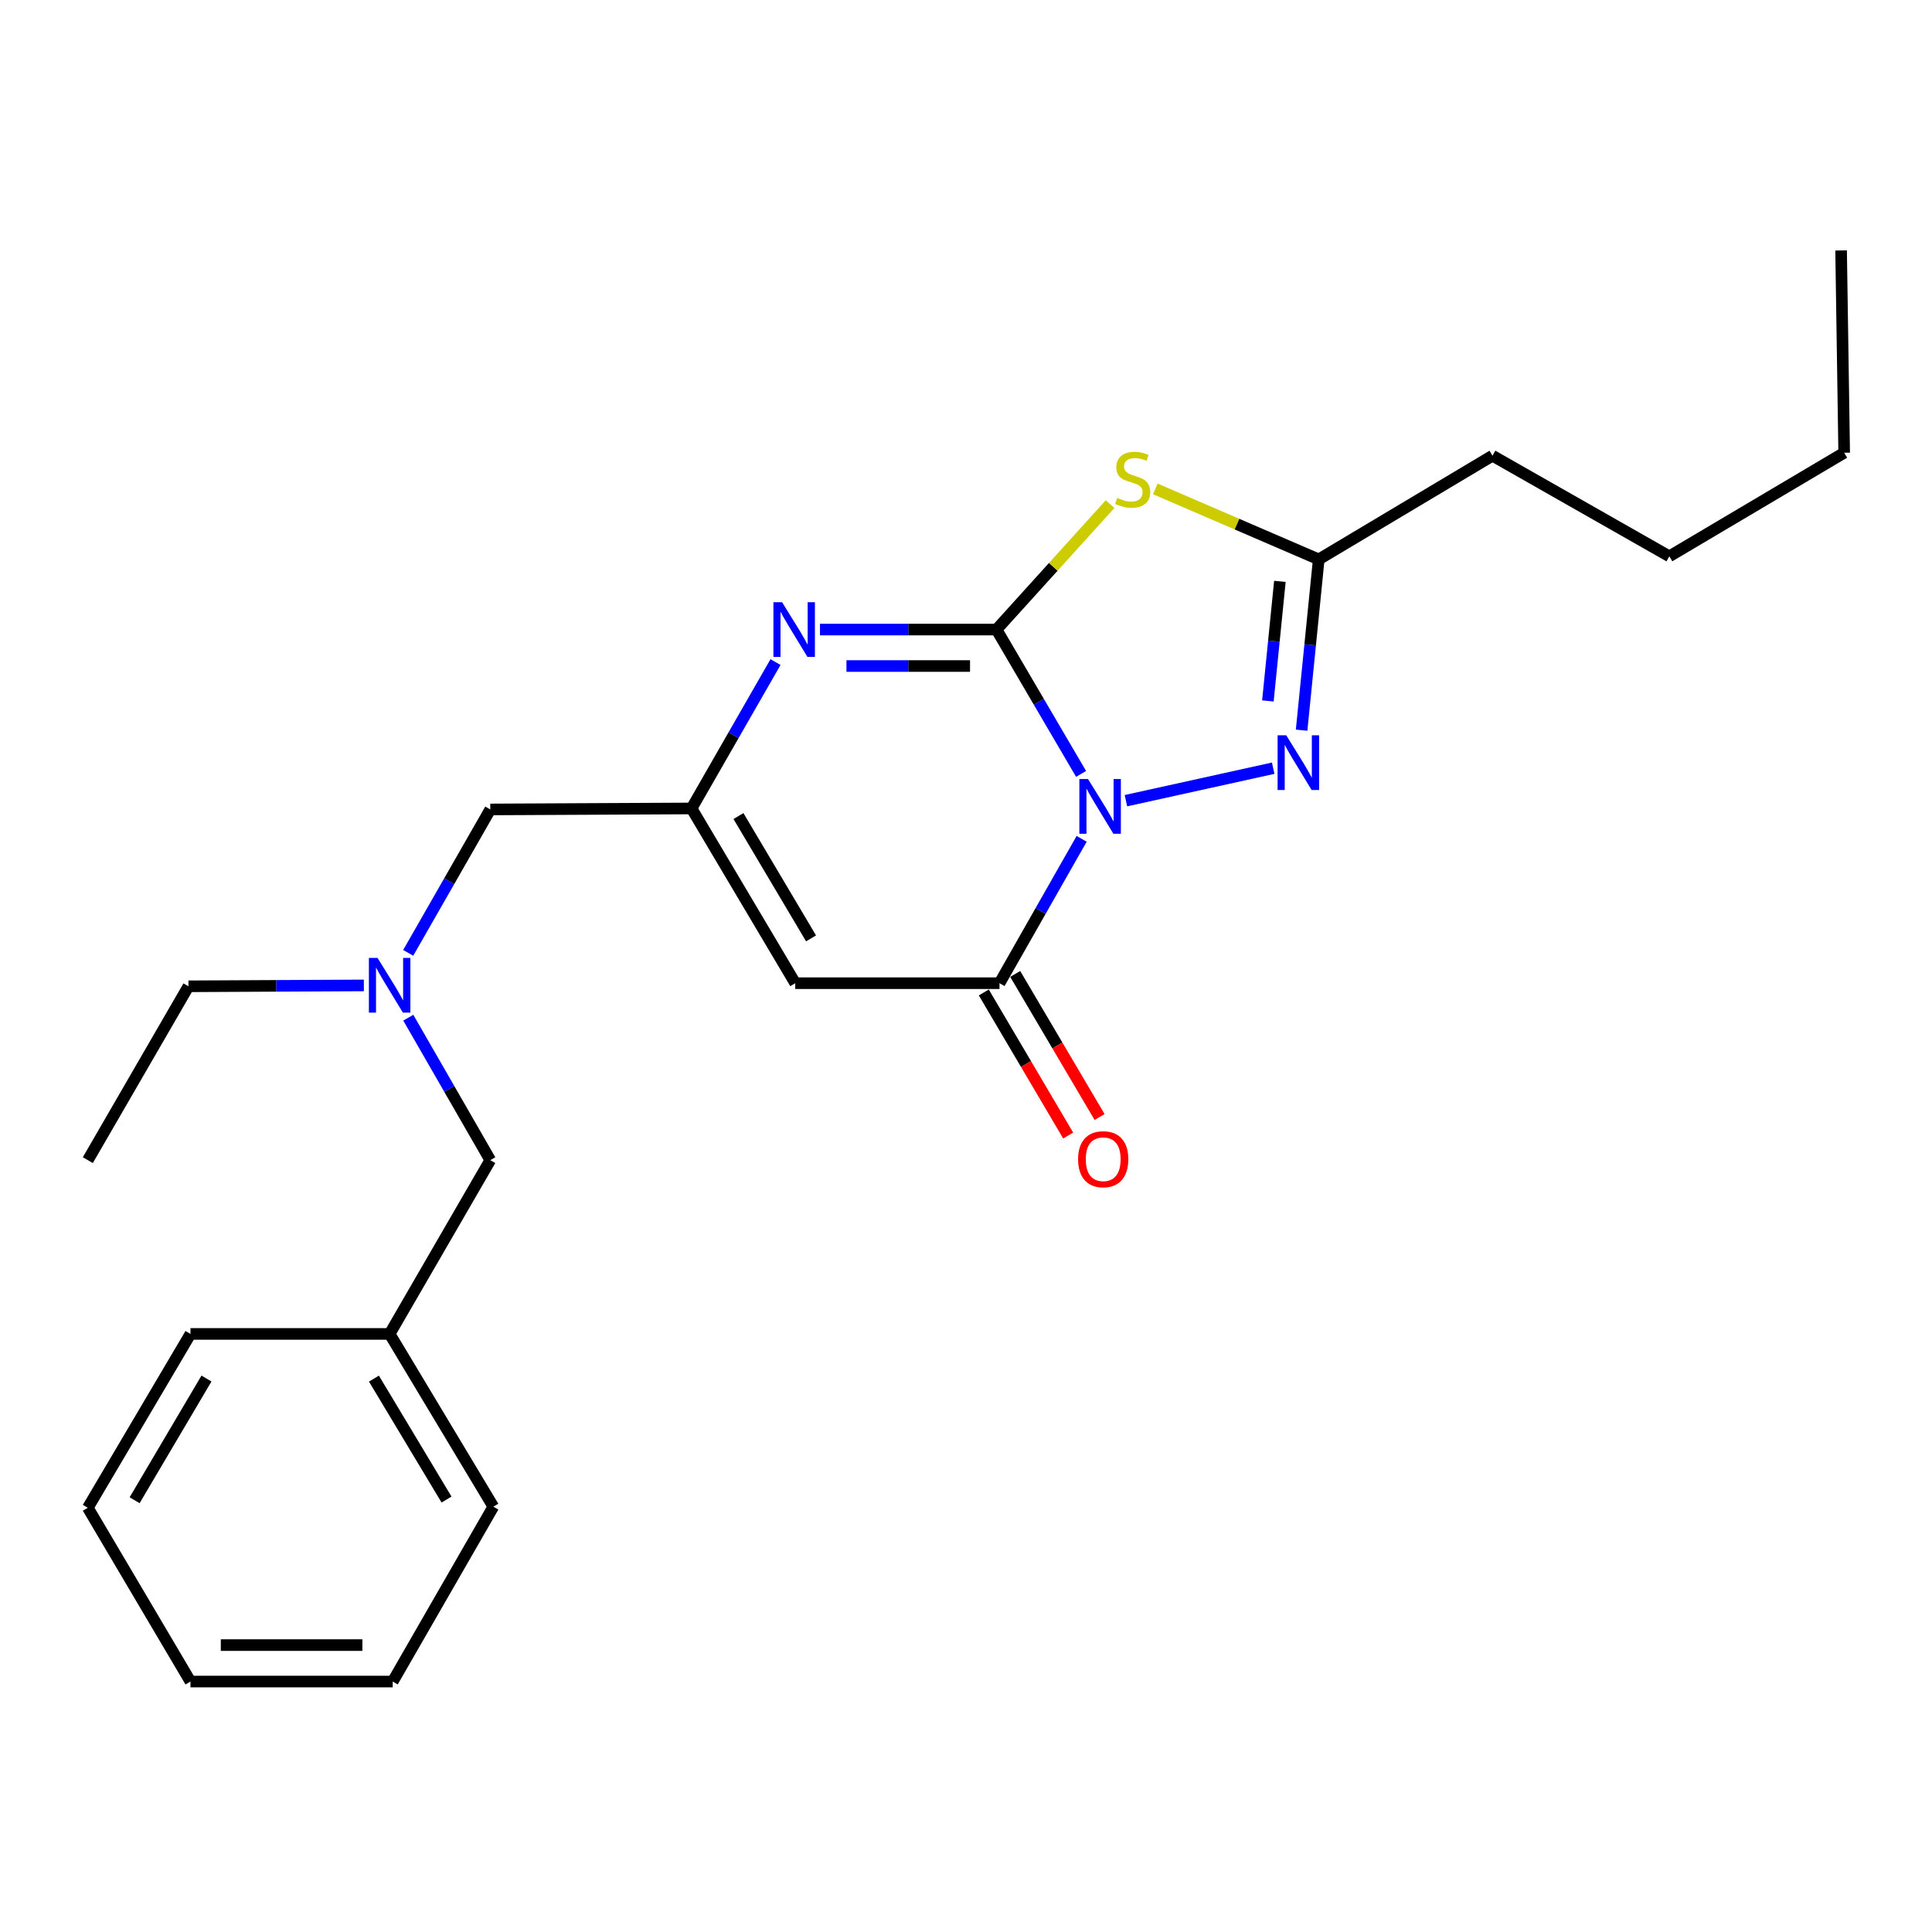 <?xml version='1.0' encoding='iso-8859-1'?>
<svg version='1.1' baseProfile='full'
              xmlns='http://www.w3.org/2000/svg'
                      xmlns:rdkit='http://www.rdkit.org/xml'
                      xmlns:xlink='http://www.w3.org/1999/xlink'
                  xml:space='preserve'
width='1000px' height='1000px' viewBox='0 0 1000 1000'>
<!-- END OF HEADER -->
<rect style='opacity:1.0;fill:#FFFFFF;stroke:none' width='1000' height='1000' x='0' y='0'> </rect>
<path class='bond-0' d='M 559.564,400.573 L 537.678,363.215' style='fill:none;fill-rule:evenodd;stroke:#0000FF;stroke-width:6px;stroke-linecap:butt;stroke-linejoin:miter;stroke-opacity:1' />
<path class='bond-0' d='M 537.678,363.215 L 515.791,325.857' style='fill:none;fill-rule:evenodd;stroke:#000000;stroke-width:6px;stroke-linecap:butt;stroke-linejoin:miter;stroke-opacity:1' />
<path class='bond-2' d='M 559.859,434.177 L 538.601,471.54' style='fill:none;fill-rule:evenodd;stroke:#0000FF;stroke-width:6px;stroke-linecap:butt;stroke-linejoin:miter;stroke-opacity:1' />
<path class='bond-2' d='M 538.601,471.54 L 517.343,508.902' style='fill:none;fill-rule:evenodd;stroke:#000000;stroke-width:6px;stroke-linecap:butt;stroke-linejoin:miter;stroke-opacity:1' />
<path class='bond-3' d='M 582.781,414.436 L 659,397.62' style='fill:none;fill-rule:evenodd;stroke:#0000FF;stroke-width:6px;stroke-linecap:butt;stroke-linejoin:miter;stroke-opacity:1' />
<path class='bond-1' d='M 515.791,325.857 L 545.18,293.395' style='fill:none;fill-rule:evenodd;stroke:#000000;stroke-width:6px;stroke-linecap:butt;stroke-linejoin:miter;stroke-opacity:1' />
<path class='bond-1' d='M 545.18,293.395 L 574.569,260.932' style='fill:none;fill-rule:evenodd;stroke:#CCCC00;stroke-width:6px;stroke-linecap:butt;stroke-linejoin:miter;stroke-opacity:1' />
<path class='bond-4' d='M 515.791,325.857 L 470.106,325.857' style='fill:none;fill-rule:evenodd;stroke:#000000;stroke-width:6px;stroke-linecap:butt;stroke-linejoin:miter;stroke-opacity:1' />
<path class='bond-4' d='M 470.106,325.857 L 424.42,325.857' style='fill:none;fill-rule:evenodd;stroke:#0000FF;stroke-width:6px;stroke-linecap:butt;stroke-linejoin:miter;stroke-opacity:1' />
<path class='bond-4' d='M 502.086,344.731 L 470.106,344.731' style='fill:none;fill-rule:evenodd;stroke:#000000;stroke-width:6px;stroke-linecap:butt;stroke-linejoin:miter;stroke-opacity:1' />
<path class='bond-4' d='M 470.106,344.731 L 438.126,344.731' style='fill:none;fill-rule:evenodd;stroke:#0000FF;stroke-width:6px;stroke-linecap:butt;stroke-linejoin:miter;stroke-opacity:1' />
<path class='bond-24' d='M 597.976,253.051 L 640.275,271.298' style='fill:none;fill-rule:evenodd;stroke:#CCCC00;stroke-width:6px;stroke-linecap:butt;stroke-linejoin:miter;stroke-opacity:1' />
<path class='bond-24' d='M 640.275,271.298 L 682.573,289.546' style='fill:none;fill-rule:evenodd;stroke:#000000;stroke-width:6px;stroke-linecap:butt;stroke-linejoin:miter;stroke-opacity:1' />
<path class='bond-5' d='M 517.343,508.902 L 411.618,508.902' style='fill:none;fill-rule:evenodd;stroke:#000000;stroke-width:6px;stroke-linecap:butt;stroke-linejoin:miter;stroke-opacity:1' />
<path class='bond-8' d='M 509.214,513.696 L 531.051,550.727' style='fill:none;fill-rule:evenodd;stroke:#000000;stroke-width:6px;stroke-linecap:butt;stroke-linejoin:miter;stroke-opacity:1' />
<path class='bond-8' d='M 531.051,550.727 L 552.887,587.758' style='fill:none;fill-rule:evenodd;stroke:#FF0000;stroke-width:6px;stroke-linecap:butt;stroke-linejoin:miter;stroke-opacity:1' />
<path class='bond-8' d='M 525.472,504.109 L 547.308,541.14' style='fill:none;fill-rule:evenodd;stroke:#000000;stroke-width:6px;stroke-linecap:butt;stroke-linejoin:miter;stroke-opacity:1' />
<path class='bond-8' d='M 547.308,541.14 L 569.145,578.171' style='fill:none;fill-rule:evenodd;stroke:#FF0000;stroke-width:6px;stroke-linecap:butt;stroke-linejoin:miter;stroke-opacity:1' />
<path class='bond-7' d='M 673.71,377.944 L 678.141,333.745' style='fill:none;fill-rule:evenodd;stroke:#0000FF;stroke-width:6px;stroke-linecap:butt;stroke-linejoin:miter;stroke-opacity:1' />
<path class='bond-7' d='M 678.141,333.745 L 682.573,289.546' style='fill:none;fill-rule:evenodd;stroke:#000000;stroke-width:6px;stroke-linecap:butt;stroke-linejoin:miter;stroke-opacity:1' />
<path class='bond-7' d='M 656.259,362.801 L 659.362,331.862' style='fill:none;fill-rule:evenodd;stroke:#0000FF;stroke-width:6px;stroke-linecap:butt;stroke-linejoin:miter;stroke-opacity:1' />
<path class='bond-7' d='M 659.362,331.862 L 662.464,300.923' style='fill:none;fill-rule:evenodd;stroke:#000000;stroke-width:6px;stroke-linecap:butt;stroke-linejoin:miter;stroke-opacity:1' />
<path class='bond-25' d='M 401.408,342.686 L 379.675,380.57' style='fill:none;fill-rule:evenodd;stroke:#0000FF;stroke-width:6px;stroke-linecap:butt;stroke-linejoin:miter;stroke-opacity:1' />
<path class='bond-25' d='M 379.675,380.57 L 357.943,418.454' style='fill:none;fill-rule:evenodd;stroke:#000000;stroke-width:6px;stroke-linecap:butt;stroke-linejoin:miter;stroke-opacity:1' />
<path class='bond-6' d='M 411.618,508.902 L 357.943,418.454' style='fill:none;fill-rule:evenodd;stroke:#000000;stroke-width:6px;stroke-linecap:butt;stroke-linejoin:miter;stroke-opacity:1' />
<path class='bond-6' d='M 419.798,485.703 L 382.225,422.39' style='fill:none;fill-rule:evenodd;stroke:#000000;stroke-width:6px;stroke-linecap:butt;stroke-linejoin:miter;stroke-opacity:1' />
<path class='bond-10' d='M 357.943,418.454 L 253.77,418.968' style='fill:none;fill-rule:evenodd;stroke:#000000;stroke-width:6px;stroke-linecap:butt;stroke-linejoin:miter;stroke-opacity:1' />
<path class='bond-13' d='M 682.573,289.546 L 772.497,235.871' style='fill:none;fill-rule:evenodd;stroke:#000000;stroke-width:6px;stroke-linecap:butt;stroke-linejoin:miter;stroke-opacity:1' />
<path class='bond-9' d='M 211.283,493.2 L 232.526,456.084' style='fill:none;fill-rule:evenodd;stroke:#0000FF;stroke-width:6px;stroke-linecap:butt;stroke-linejoin:miter;stroke-opacity:1' />
<path class='bond-9' d='M 232.526,456.084 L 253.77,418.968' style='fill:none;fill-rule:evenodd;stroke:#000000;stroke-width:6px;stroke-linecap:butt;stroke-linejoin:miter;stroke-opacity:1' />
<path class='bond-11' d='M 211.33,526.753 L 232.55,563.623' style='fill:none;fill-rule:evenodd;stroke:#0000FF;stroke-width:6px;stroke-linecap:butt;stroke-linejoin:miter;stroke-opacity:1' />
<path class='bond-11' d='M 232.55,563.623 L 253.77,600.493' style='fill:none;fill-rule:evenodd;stroke:#000000;stroke-width:6px;stroke-linecap:butt;stroke-linejoin:miter;stroke-opacity:1' />
<path class='bond-14' d='M 188.334,510.049 L 142.94,510.278' style='fill:none;fill-rule:evenodd;stroke:#0000FF;stroke-width:6px;stroke-linecap:butt;stroke-linejoin:miter;stroke-opacity:1' />
<path class='bond-14' d='M 142.94,510.278 L 97.546,510.506' style='fill:none;fill-rule:evenodd;stroke:#000000;stroke-width:6px;stroke-linecap:butt;stroke-linejoin:miter;stroke-opacity:1' />
<path class='bond-12' d='M 253.77,600.493 L 201.678,690.437' style='fill:none;fill-rule:evenodd;stroke:#000000;stroke-width:6px;stroke-linecap:butt;stroke-linejoin:miter;stroke-opacity:1' />
<path class='bond-15' d='M 201.678,690.437 L 255.353,779.857' style='fill:none;fill-rule:evenodd;stroke:#000000;stroke-width:6px;stroke-linecap:butt;stroke-linejoin:miter;stroke-opacity:1' />
<path class='bond-15' d='M 193.547,713.564 L 231.119,776.158' style='fill:none;fill-rule:evenodd;stroke:#000000;stroke-width:6px;stroke-linecap:butt;stroke-linejoin:miter;stroke-opacity:1' />
<path class='bond-16' d='M 201.678,690.437 L 98.585,690.437' style='fill:none;fill-rule:evenodd;stroke:#000000;stroke-width:6px;stroke-linecap:butt;stroke-linejoin:miter;stroke-opacity:1' />
<path class='bond-17' d='M 772.497,235.871 L 864.045,287.952' style='fill:none;fill-rule:evenodd;stroke:#000000;stroke-width:6px;stroke-linecap:butt;stroke-linejoin:miter;stroke-opacity:1' />
<path class='bond-19' d='M 97.546,510.506 L 45.455,600.493' style='fill:none;fill-rule:evenodd;stroke:#000000;stroke-width:6px;stroke-linecap:butt;stroke-linejoin:miter;stroke-opacity:1' />
<path class='bond-22' d='M 255.353,779.857 L 203.271,870.368' style='fill:none;fill-rule:evenodd;stroke:#000000;stroke-width:6px;stroke-linecap:butt;stroke-linejoin:miter;stroke-opacity:1' />
<path class='bond-21' d='M 98.585,690.437 L 45.455,780.424' style='fill:none;fill-rule:evenodd;stroke:#000000;stroke-width:6px;stroke-linecap:butt;stroke-linejoin:miter;stroke-opacity:1' />
<path class='bond-21' d='M 106.867,713.531 L 69.677,776.521' style='fill:none;fill-rule:evenodd;stroke:#000000;stroke-width:6px;stroke-linecap:butt;stroke-linejoin:miter;stroke-opacity:1' />
<path class='bond-18' d='M 864.045,287.952 L 954.545,234.34' style='fill:none;fill-rule:evenodd;stroke:#000000;stroke-width:6px;stroke-linecap:butt;stroke-linejoin:miter;stroke-opacity:1' />
<path class='bond-20' d='M 954.545,234.34 L 952.952,129.632' style='fill:none;fill-rule:evenodd;stroke:#000000;stroke-width:6px;stroke-linecap:butt;stroke-linejoin:miter;stroke-opacity:1' />
<path class='bond-23' d='M 45.455,780.424 L 98.585,870.368' style='fill:none;fill-rule:evenodd;stroke:#000000;stroke-width:6px;stroke-linecap:butt;stroke-linejoin:miter;stroke-opacity:1' />
<path class='bond-26' d='M 203.271,870.368 L 98.585,870.368' style='fill:none;fill-rule:evenodd;stroke:#000000;stroke-width:6px;stroke-linecap:butt;stroke-linejoin:miter;stroke-opacity:1' />
<path class='bond-26' d='M 187.568,851.494 L 114.288,851.494' style='fill:none;fill-rule:evenodd;stroke:#000000;stroke-width:6px;stroke-linecap:butt;stroke-linejoin:miter;stroke-opacity:1' />
<path  class='atom-0' d='M 563.154 403.225
L 572.434 418.225
Q 573.354 419.705, 574.834 422.385
Q 576.314 425.065, 576.394 425.225
L 576.394 403.225
L 580.154 403.225
L 580.154 431.545
L 576.274 431.545
L 566.314 415.145
Q 565.154 413.225, 563.914 411.025
Q 562.714 408.825, 562.354 408.145
L 562.354 431.545
L 558.674 431.545
L 558.674 403.225
L 563.154 403.225
' fill='#0000FF'/>
<path  class='atom-2' d='M 578.275 257.723
Q 578.595 257.843, 579.915 258.403
Q 581.235 258.963, 582.675 259.323
Q 584.155 259.643, 585.595 259.643
Q 588.275 259.643, 589.835 258.363
Q 591.395 257.043, 591.395 254.763
Q 591.395 253.203, 590.595 252.243
Q 589.835 251.283, 588.635 250.763
Q 587.435 250.243, 585.435 249.643
Q 582.915 248.883, 581.395 248.163
Q 579.915 247.443, 578.835 245.923
Q 577.795 244.403, 577.795 241.843
Q 577.795 238.283, 580.195 236.083
Q 582.635 233.883, 587.435 233.883
Q 590.715 233.883, 594.435 235.443
L 593.515 238.523
Q 590.115 237.123, 587.555 237.123
Q 584.795 237.123, 583.275 238.283
Q 581.755 239.403, 581.795 241.363
Q 581.795 242.883, 582.555 243.803
Q 583.355 244.723, 584.475 245.243
Q 585.635 245.763, 587.555 246.363
Q 590.115 247.163, 591.635 247.963
Q 593.155 248.763, 594.235 250.403
Q 595.355 252.003, 595.355 254.763
Q 595.355 258.683, 592.715 260.803
Q 590.115 262.883, 585.755 262.883
Q 583.235 262.883, 581.315 262.323
Q 579.435 261.803, 577.195 260.883
L 578.275 257.723
' fill='#CCCC00'/>
<path  class='atom-4' d='M 665.765 380.587
L 675.045 395.587
Q 675.965 397.067, 677.445 399.747
Q 678.925 402.427, 679.005 402.587
L 679.005 380.587
L 682.765 380.587
L 682.765 408.907
L 678.885 408.907
L 668.925 392.507
Q 667.765 390.587, 666.525 388.387
Q 665.325 386.187, 664.965 385.507
L 664.965 408.907
L 661.285 408.907
L 661.285 380.587
L 665.765 380.587
' fill='#0000FF'/>
<path  class='atom-5' d='M 404.802 311.697
L 414.082 326.697
Q 415.002 328.177, 416.482 330.857
Q 417.962 333.537, 418.042 333.697
L 418.042 311.697
L 421.802 311.697
L 421.802 340.017
L 417.922 340.017
L 407.962 323.617
Q 406.802 321.697, 405.562 319.497
Q 404.362 317.297, 404.002 316.617
L 404.002 340.017
L 400.322 340.017
L 400.322 311.697
L 404.802 311.697
' fill='#0000FF'/>
<path  class='atom-9' d='M 558.018 600.007
Q 558.018 593.207, 561.378 589.407
Q 564.738 585.607, 571.018 585.607
Q 577.298 585.607, 580.658 589.407
Q 584.018 593.207, 584.018 600.007
Q 584.018 606.887, 580.618 610.807
Q 577.218 614.687, 571.018 614.687
Q 564.778 614.687, 561.378 610.807
Q 558.018 606.927, 558.018 600.007
M 571.018 611.487
Q 575.338 611.487, 577.658 608.607
Q 580.018 605.687, 580.018 600.007
Q 580.018 594.447, 577.658 591.647
Q 575.338 588.807, 571.018 588.807
Q 566.698 588.807, 564.338 591.607
Q 562.018 594.407, 562.018 600.007
Q 562.018 605.727, 564.338 608.607
Q 566.698 611.487, 571.018 611.487
' fill='#FF0000'/>
<path  class='atom-10' d='M 195.418 495.822
L 204.698 510.822
Q 205.618 512.302, 207.098 514.982
Q 208.578 517.662, 208.658 517.822
L 208.658 495.822
L 212.418 495.822
L 212.418 524.142
L 208.538 524.142
L 198.578 507.742
Q 197.418 505.822, 196.178 503.622
Q 194.978 501.422, 194.618 500.742
L 194.618 524.142
L 190.938 524.142
L 190.938 495.822
L 195.418 495.822
' fill='#0000FF'/>
</svg>
